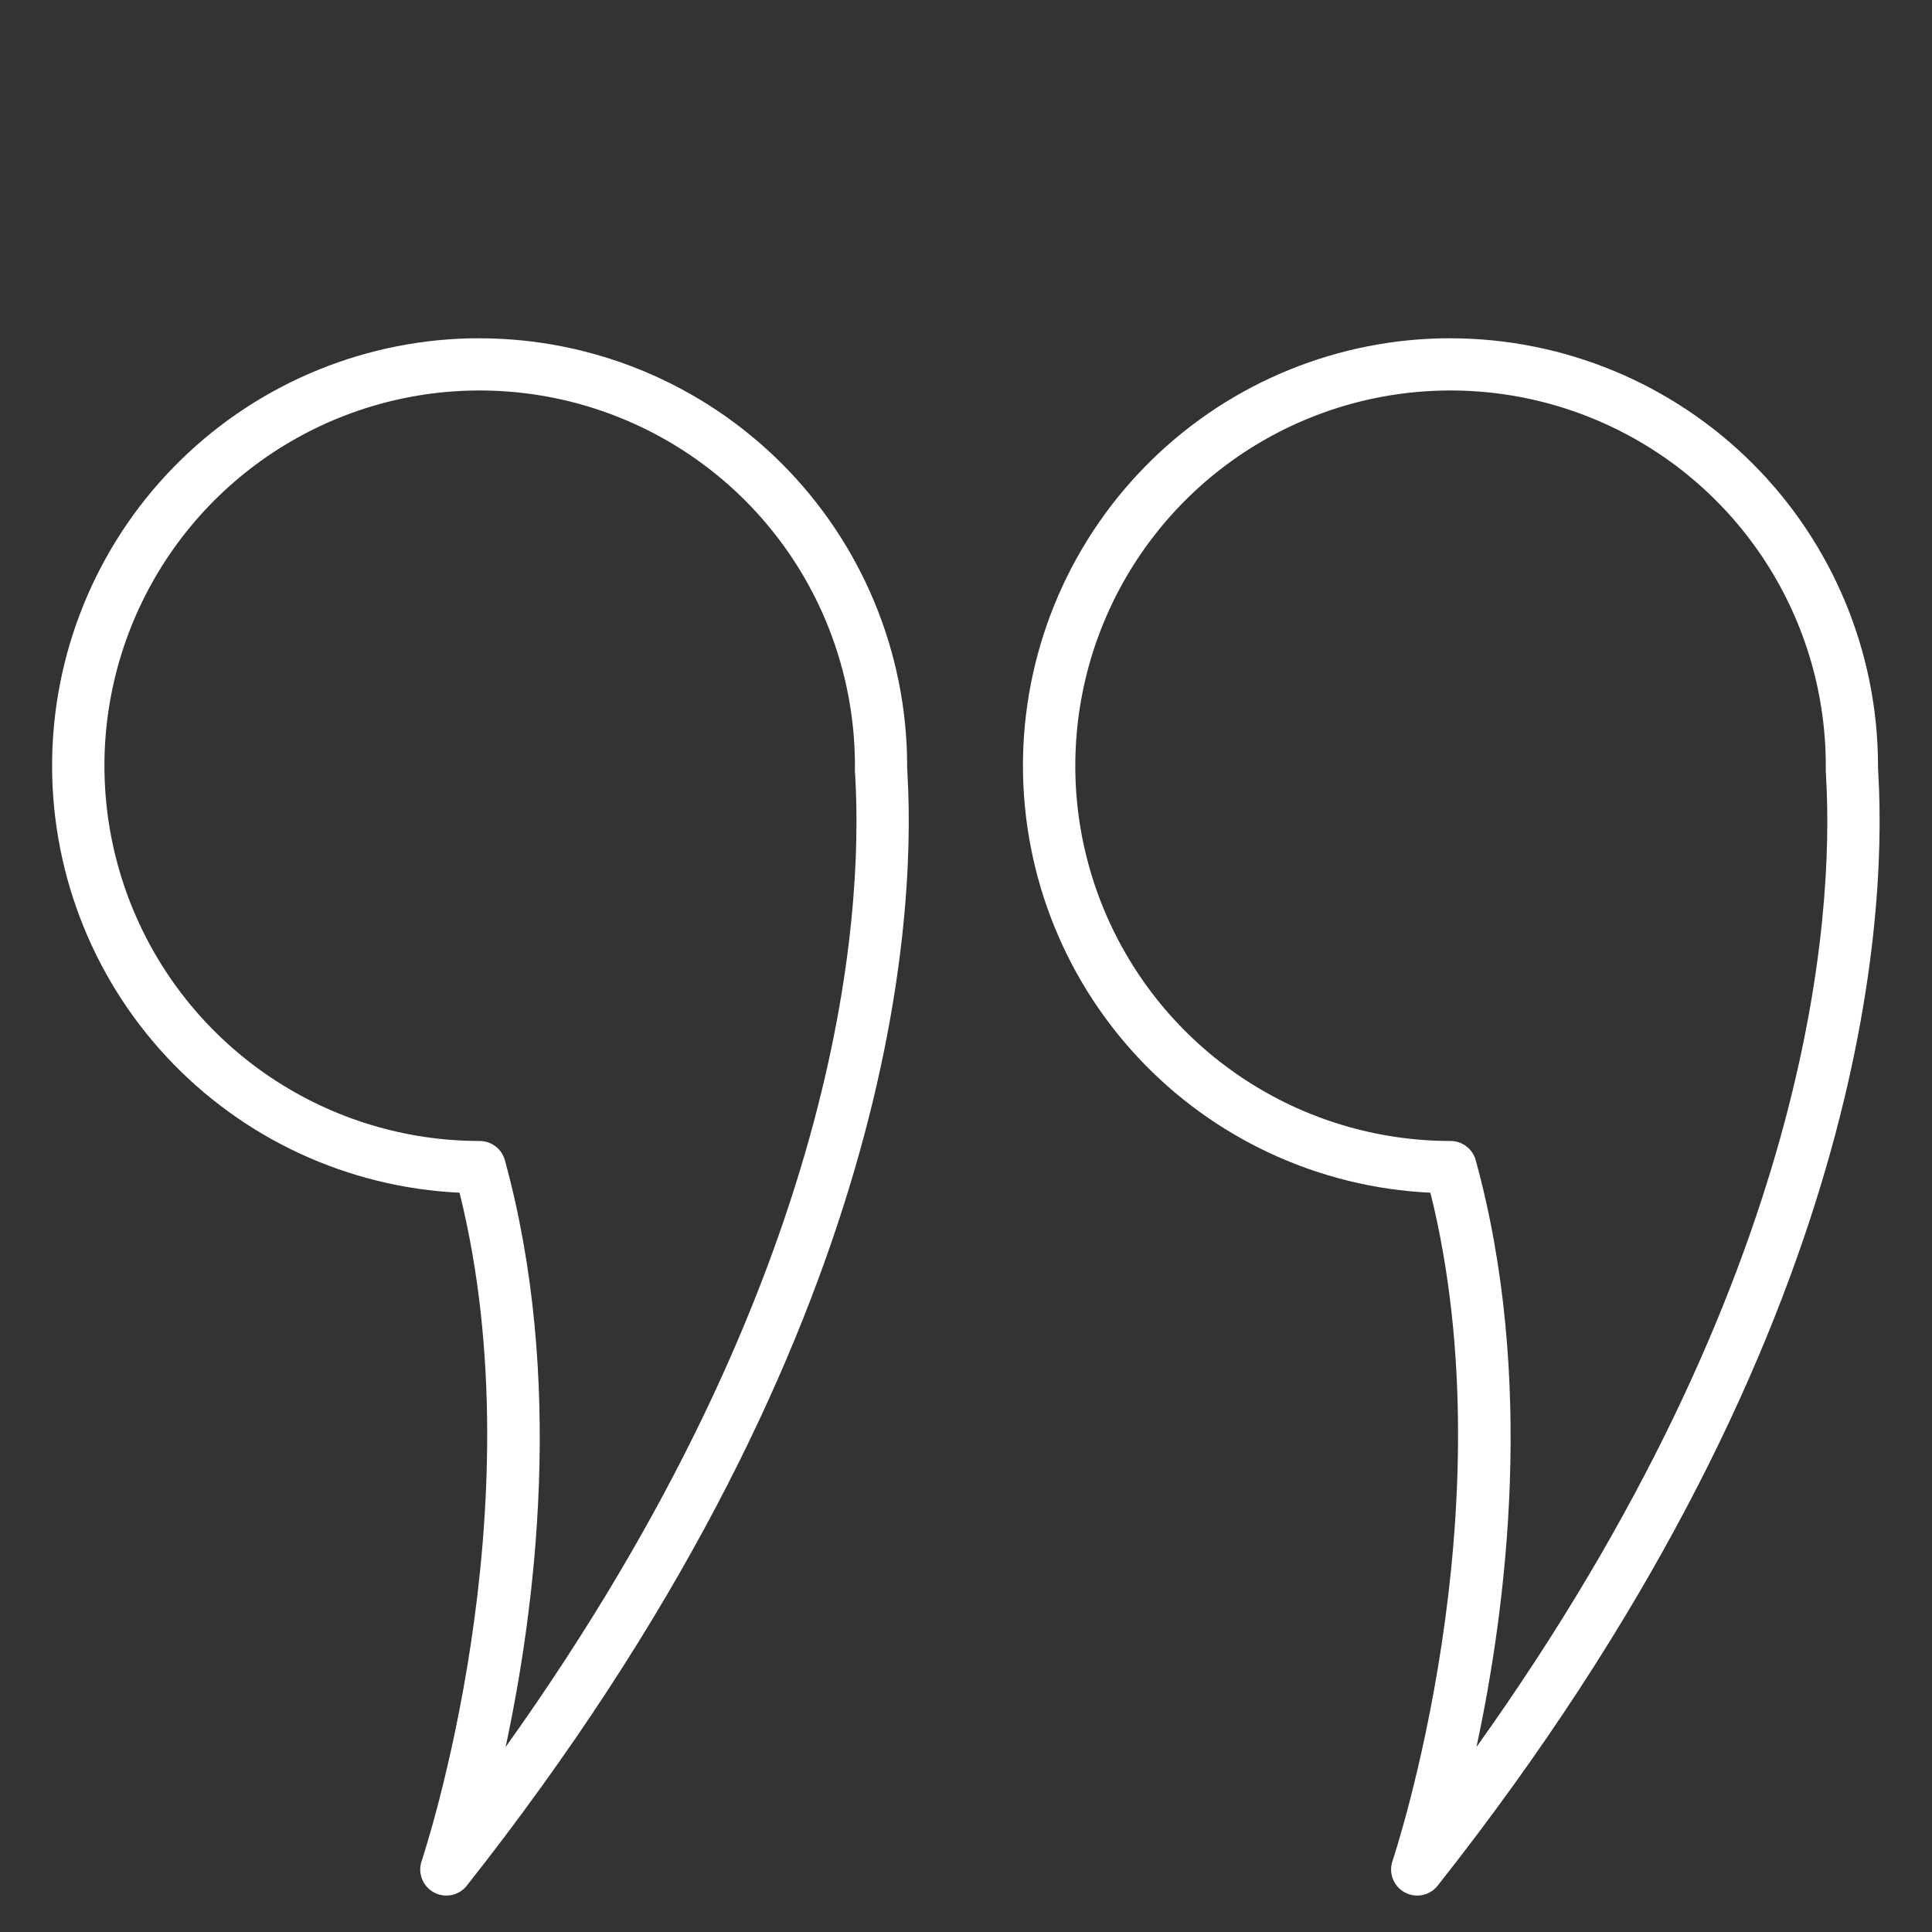 <svg width="70" height="70" viewBox="0 0 70 70" fill="none" xmlns="http://www.w3.org/2000/svg">
<rect x="0" y="0" width="70" height="70" fill="#333333" stroke="none"/>
<path d="M52.556 12.257C56.662 12.261 60.599 13.895 63.503 16.798C66.406 19.702 68.04 23.639 68.044 27.745C68.044 27.77 68.044 27.797 68.044 27.822C68.044 27.873 68.051 27.95 68.056 28.051C68.374 33.676 67.455 48.862 52.09 68.321C51.951 68.496 51.756 68.616 51.537 68.661C51.319 68.705 51.092 68.671 50.896 68.565C50.7 68.458 50.548 68.286 50.467 68.078C50.386 67.871 50.381 67.641 50.452 67.43C50.496 67.302 54.695 54.723 51.826 43.214C47.785 43.024 43.978 41.261 41.221 38.301C38.463 35.342 36.972 31.42 37.068 27.376C37.164 23.331 38.839 19.485 41.734 16.659C44.629 13.834 48.514 12.253 52.56 12.255L52.556 12.257ZM66.152 27.691C66.142 25.004 65.335 22.381 63.835 20.152C62.335 17.923 60.208 16.189 57.722 15.168C55.237 14.147 52.505 13.885 49.871 14.415C47.237 14.946 44.82 16.245 42.924 18.149C41.028 20.052 39.738 22.475 39.218 25.111C38.697 27.747 38.969 30.478 40 32.959C41.031 35.44 42.773 37.561 45.008 39.052C47.243 40.544 49.869 41.34 52.556 41.34C52.763 41.34 52.965 41.408 53.129 41.534C53.294 41.659 53.413 41.836 53.468 42.035C55.644 49.953 54.577 58.258 53.495 63.298C65.683 46.226 66.448 33.194 66.163 28.157C66.151 28.002 66.147 27.846 66.152 27.691Z" fill="#FFFFFF"/>
<path d="M17.38 12.257C21.486 12.261 25.423 13.895 28.326 16.798C31.23 19.702 32.863 23.639 32.868 27.745C32.868 27.77 32.868 27.797 32.868 27.822C32.868 27.873 32.874 27.95 32.88 28.051C33.198 33.676 32.279 48.862 16.913 68.321C16.775 68.496 16.579 68.616 16.361 68.661C16.143 68.705 15.915 68.671 15.72 68.565C15.524 68.458 15.372 68.286 15.291 68.078C15.21 67.871 15.204 67.641 15.276 67.43C15.32 67.302 19.519 54.723 16.65 43.214C12.608 43.024 8.802 41.261 6.044 38.301C3.286 35.342 1.796 31.42 1.892 27.376C1.988 23.331 3.662 19.485 6.557 16.659C9.452 13.834 13.338 12.253 17.384 12.255L17.38 12.257ZM30.976 27.691C30.965 25.004 30.159 22.381 28.659 20.152C27.159 17.923 25.032 16.189 22.546 15.168C20.061 14.147 17.329 13.885 14.695 14.415C12.061 14.946 9.644 16.245 7.747 18.149C5.851 20.052 4.562 22.475 4.041 25.111C3.521 27.747 3.793 30.478 4.824 32.959C5.854 35.44 7.597 37.561 9.832 39.052C12.066 40.544 14.693 41.34 17.38 41.34C17.587 41.34 17.788 41.408 17.953 41.534C18.118 41.659 18.237 41.836 18.292 42.035C20.467 49.953 19.4 58.258 18.319 63.298C30.507 46.226 31.273 33.194 30.988 28.157C30.975 28.002 30.971 27.846 30.976 27.691Z" fill="#FFFFFF"/>
</svg>
